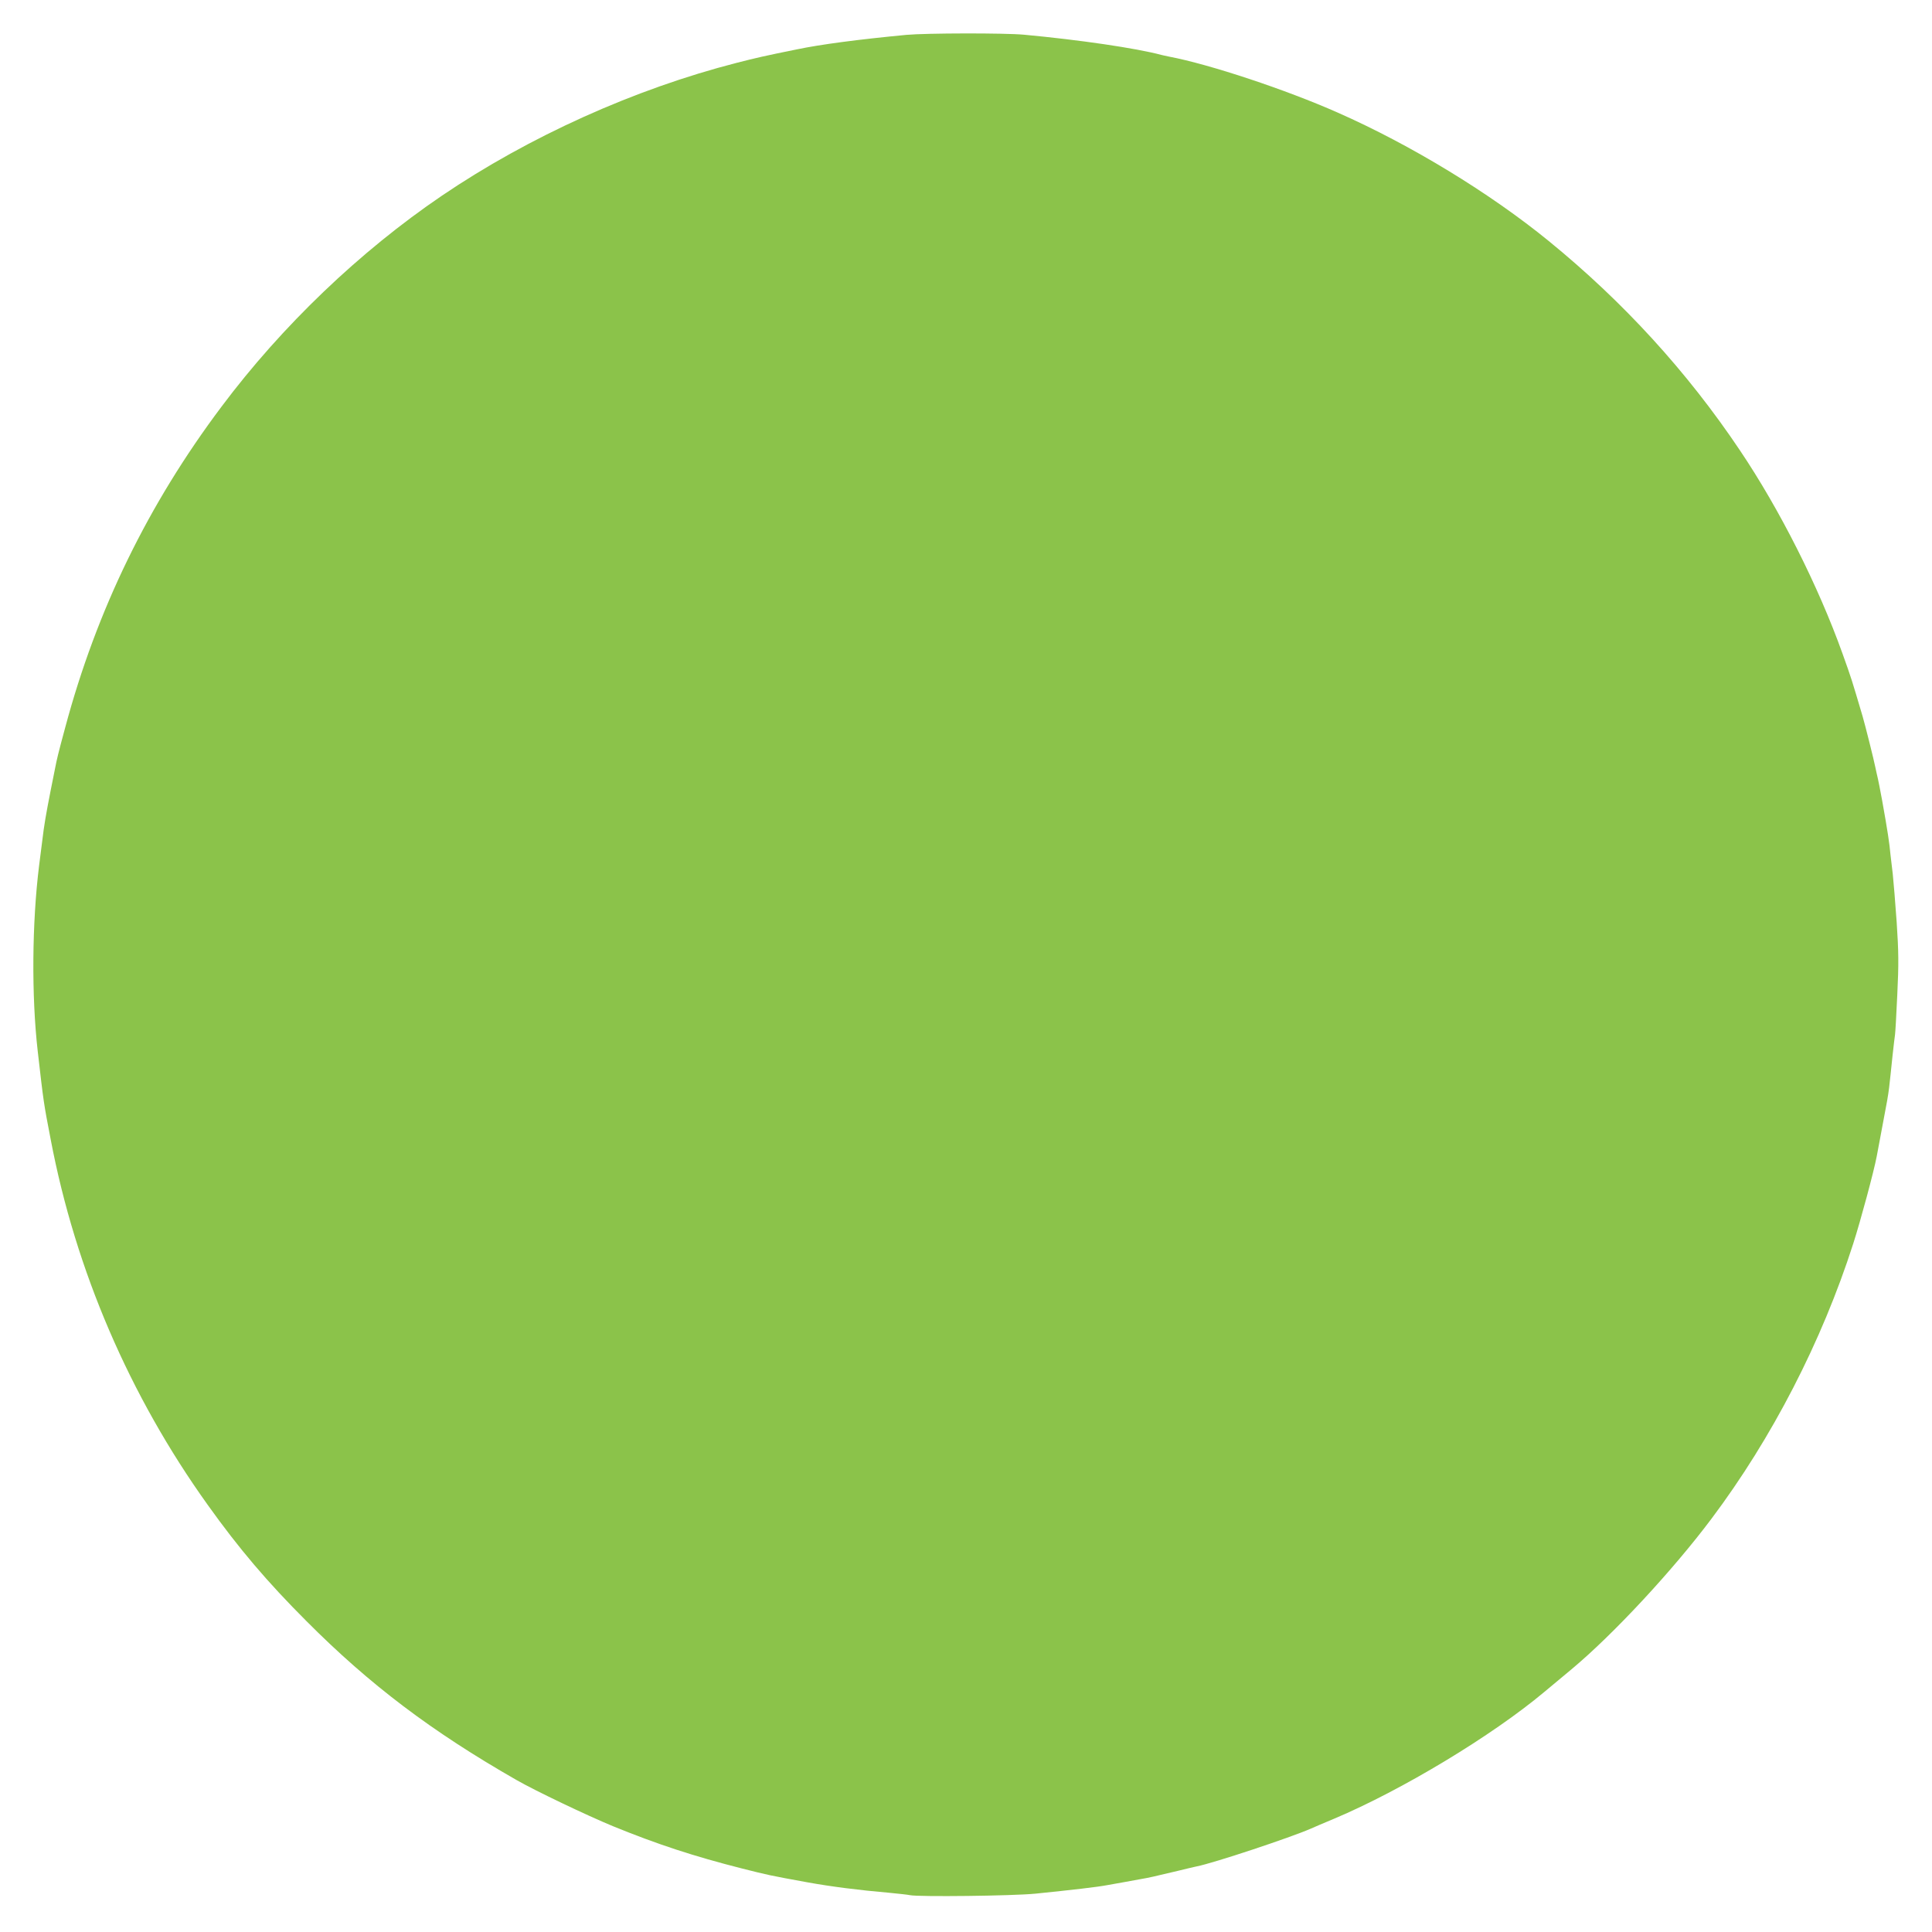 <?xml version="1.0" standalone="no"?>
<!DOCTYPE svg PUBLIC "-//W3C//DTD SVG 20010904//EN"
 "http://www.w3.org/TR/2001/REC-SVG-20010904/DTD/svg10.dtd">
<svg version="1.0" xmlns="http://www.w3.org/2000/svg"
 width="1280pt" height="1280pt" viewBox="0 0 1280 1280"
 preserveAspectRatio="xMidYMid meet">
<g transform="translate(0,1280) scale(0.1,-0.1)"
fill="#8bc34a" stroke="none">
<path d="M6005 12569 c-316 -30 -567 -63 -725 -96 -213 -43 -273 -57 -398 -89
-679 -174 -1377 -489 -1955 -881 -543 -369 -1058 -861 -1460 -1398 -485 -646
-826 -1345 -1035 -2125 -47 -174 -55 -208 -67 -270 -3 -14 -16 -79 -29 -145
-31 -158 -44 -232 -56 -335 -6 -47 -15 -121 -21 -165 -47 -379 -51 -862 -9
-1230 39 -341 39 -341 86 -585 165 -867 522 -1697 1040 -2420 207 -290 395
-511 654 -770 420 -422 831 -732 1390 -1052 125 -72 469 -236 641 -307 294
-120 535 -199 854 -280 174 -44 183 -46 435 -92 155 -28 342 -52 540 -69 63
-6 126 -13 139 -16 56 -12 679 -5 831 10 245 25 410 44 473 56 95 17 159 28
222 40 64 11 79 15 248 55 60 15 117 28 127 30 108 21 618 190 755 250 17 8
86 37 155 66 448 189 1046 550 1391 839 36 30 117 98 180 150 276 230 670 654
928 998 401 534 731 1174 939 1822 50 156 137 479 156 580 3 14 16 86 30 160
42 221 44 233 52 295 9 79 9 81 23 215 7 63 14 124 16 135 2 11 9 130 15 265
10 205 9 284 -4 480 -9 129 -21 273 -26 320 -6 47 -12 104 -15 127 -7 78 -19
157 -55 358 -9 51 -29 152 -34 170 -2 6 -6 28 -11 50 -8 43 -70 290 -85 340
-73 246 -71 242 -133 415 -160 447 -416 955 -680 1347 -350 522 -774 985
-1266 1386 -391 319 -914 637 -1396 850 -345 153 -851 321 -1120 372 -22 5
-44 9 -50 11 -168 45 -544 100 -910 134 -129 12 -650 11 -780 -1z"/>
</g>
</svg>
